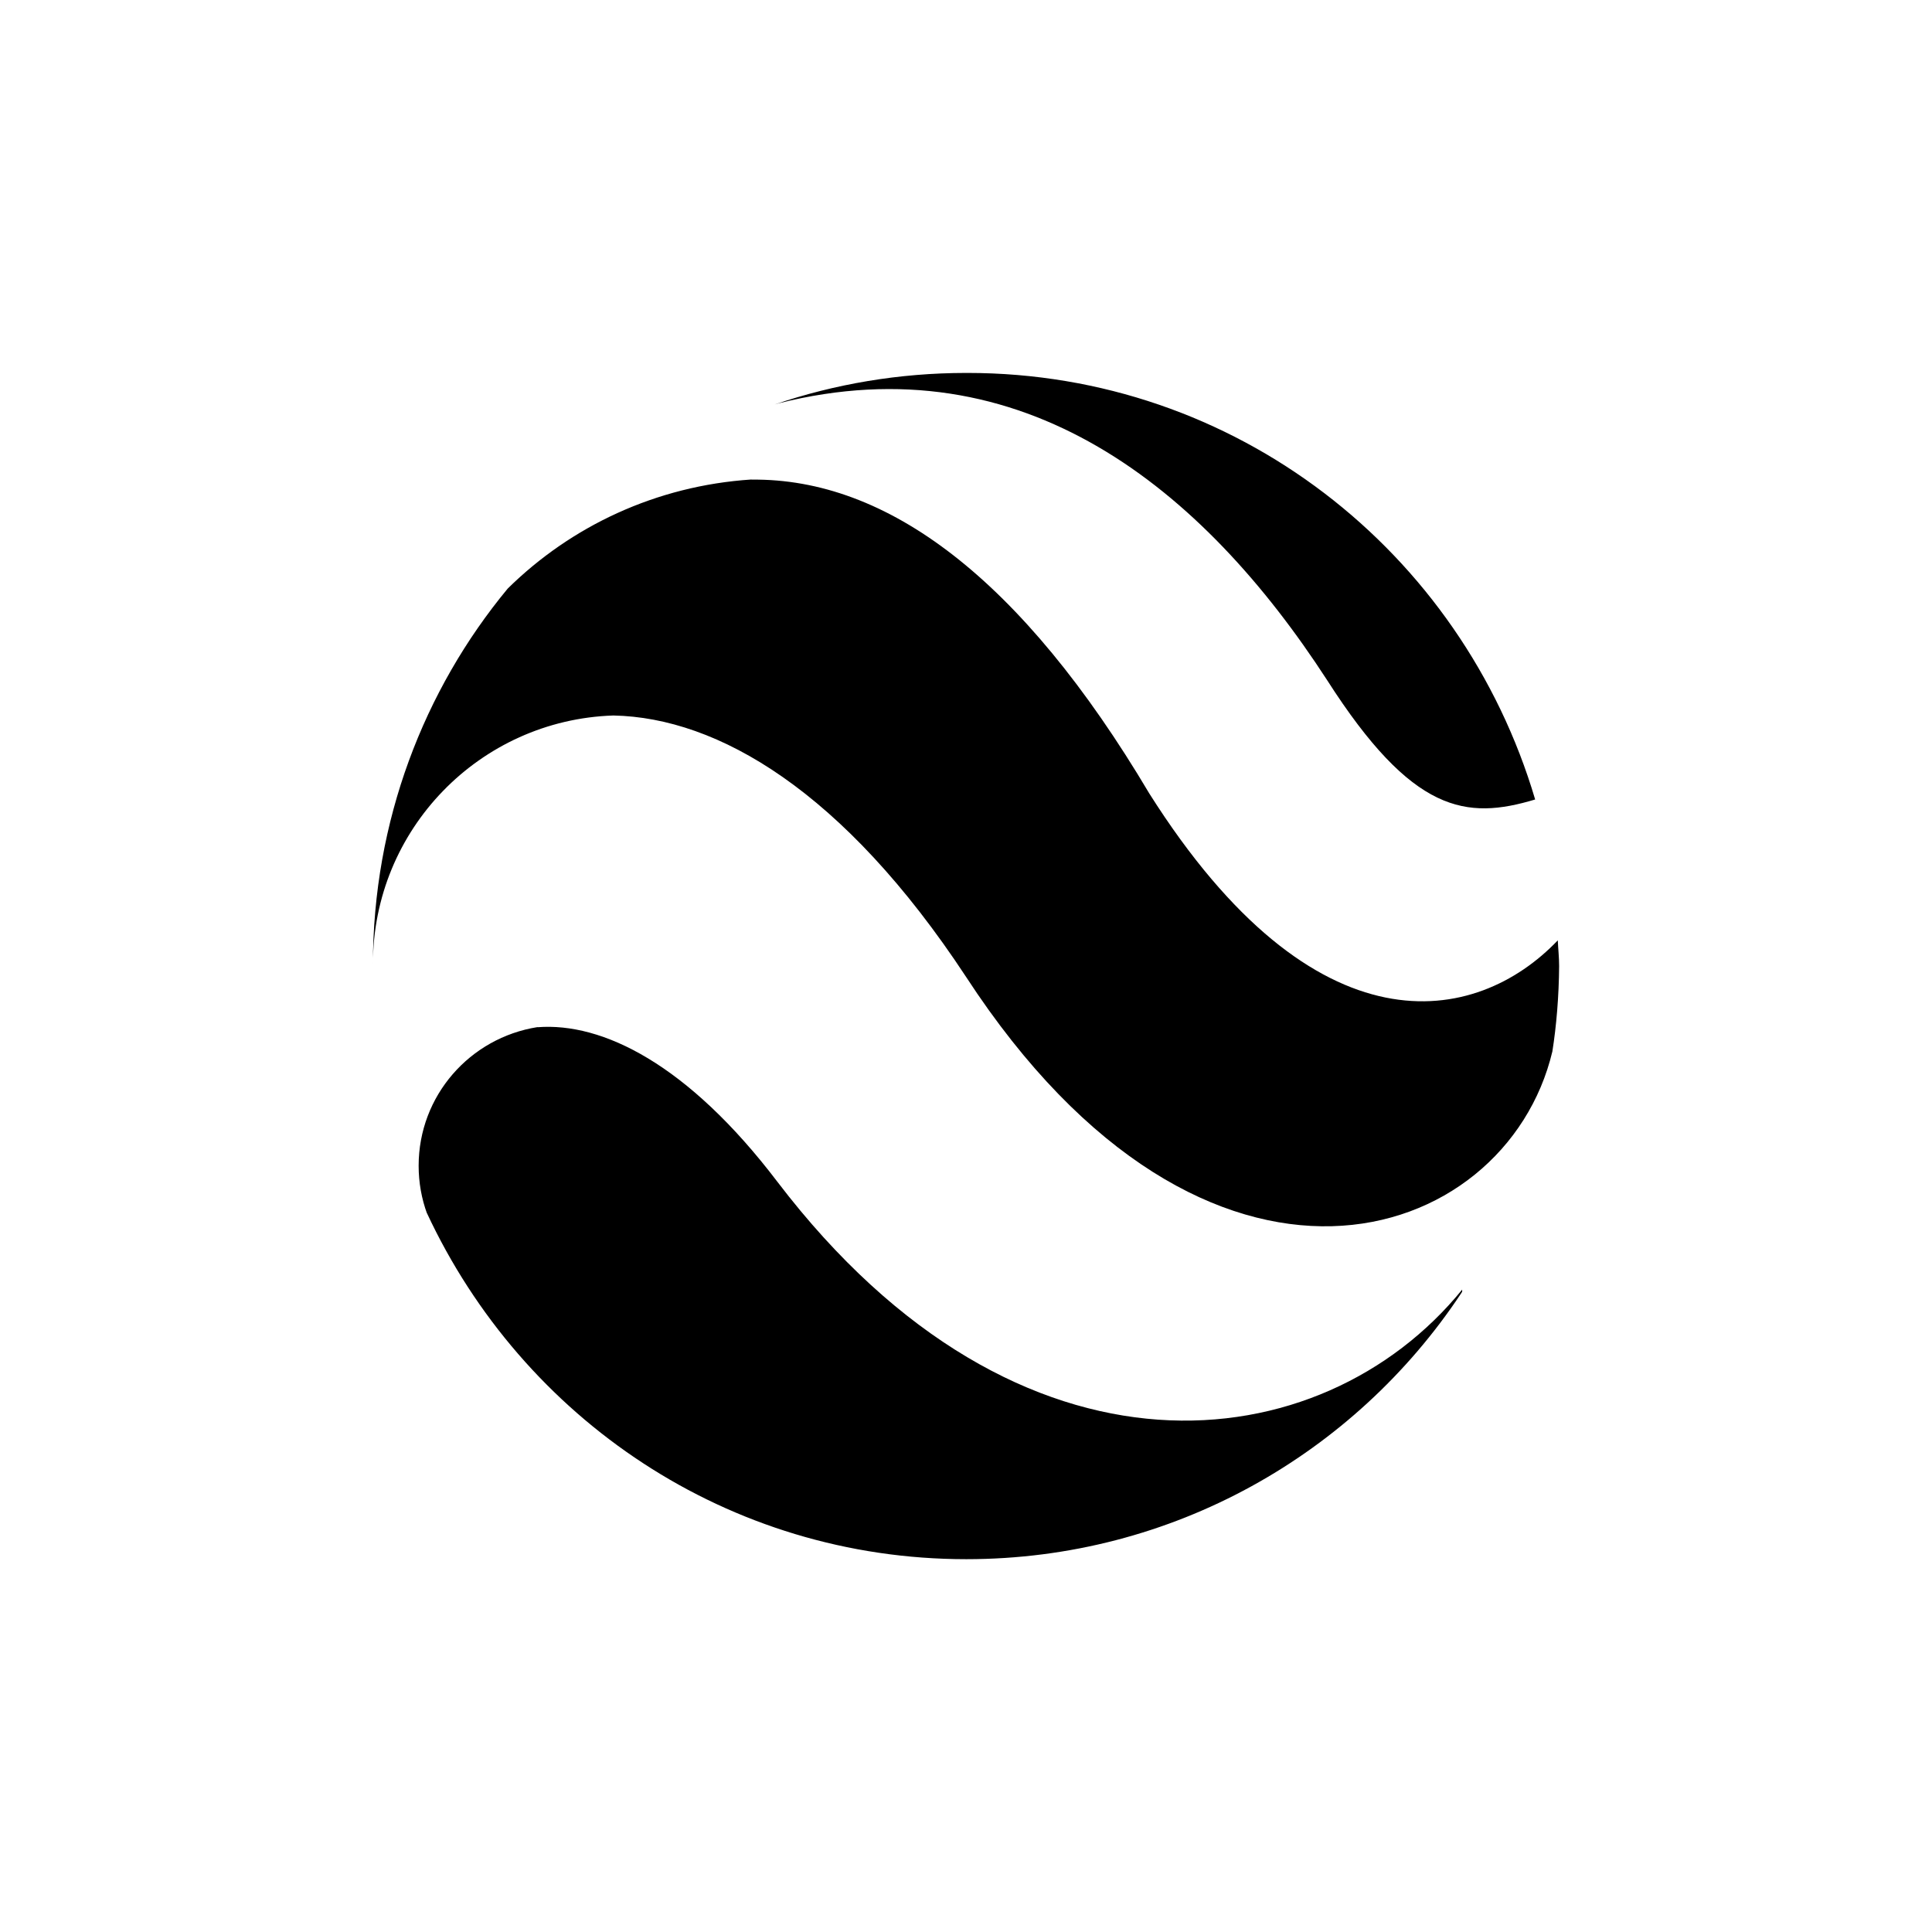 <?xml version="1.0" encoding="UTF-8" standalone="no"?>
<!-- Uploaded to: SVG Repo, www.svgrepo.com, Generator: SVG Repo Mixer Tools -->

<svg
   fill="#000000"
   width="800"
   height="800"
   viewBox="0 0 32 32"
   version="1.1"
   id="svg1"
   sodipodi:docname="web-des.svg"
   inkscape:version="1.4 (e7c3feb100, 2024-10-09)"
   xmlns:inkscape="http://www.inkscape.org/namespaces/inkscape"
   xmlns:sodipodi="http://sodipodi.sourceforge.net/DTD/sodipodi-0.dtd"
   xmlns="http://www.w3.org/2000/svg"
   xmlns:svg="http://www.w3.org/2000/svg"
   xmlns:rdf="http://www.w3.org/1999/02/22-rdf-syntax-ns#"
   xmlns:cc="http://creativecommons.org/ns#"
   xmlns:dc="http://purl.org/dc/elements/1.1/">
  <defs
     id="defs1" />
  <sodipodi:namedview
     id="namedview1"
     pagecolor="#ffffff"
     bordercolor="#000000"
     borderopacity="0.25"
     inkscape:showpageshadow="2"
     inkscape:pageopacity="0.0"
     inkscape:pagecheckerboard="0"
     inkscape:deskcolor="#d1d1d1"
     inkscape:zoom="0.503125"
     inkscape:cx="314.03727"
     inkscape:cy="266.3354"
     inkscape:window-width="1920"
     inkscape:window-height="1011"
     inkscape:window-x="0"
     inkscape:window-y="800"
     inkscape:window-maximized="1"
     inkscape:current-layer="svg1" />
  <title
     id="title1">googleearth</title>
  <path
     d="M 8.903,17.012 C 7.781,17.19 6.934,18.15 6.934,19.309 c 0,0.279 0.049,0.546 0.14,0.795 l -0.005,-0.016 c 1.59,3.414 4.992,5.737 8.936,5.737 3.419,0 6.429,-1.746 8.19,-4.394 l 0.023,-0.036 v -0.035 c -2.322,2.857 -7.323,3.483 -11.342,-1.786 -1.485,-1.953 -2.901,-2.643 -3.972,-2.56 z M 12.446,7.942 C 10.865,8.046 9.457,8.716 8.409,9.749 l 6.55e-4,-6.55e-4 C 7.02,11.427 6.177,13.602 6.177,15.974 c 0,0.009 0,0.018 0,0.028 v -0.001 c 0,-0.01 0,-0.023 0,-0.035 0,-2.228 1.77,-4.042 3.98,-4.115 h 0.007 c 1.722,0.036 3.805,1.243 5.837,4.329 3.987,6.113 8.936,4.488 9.711,1.236 0.067,-0.423 0.108,-0.912 0.112,-1.411 v -0.004 c 0,-0.144 -0.016,-0.284 -0.022,-0.426 -1.347,1.412 -4.01,1.924 -6.765,-2.431 -2.12,-3.571 -4.347,-5.225 -6.59,-5.2 z m 3.554,-1.765 c -1.109,6.55e-4 -2.175,0.184 -3.169,0.522 l 0.069,-0.02 c 4.044,-1.017 7.02,1.408 9.083,4.589 1.412,2.206 2.303,2.317 3.444,1.974 -1.219,-4.114 -4.965,-7.065 -9.401,-7.065 -0.009,0 -0.018,0 -0.028,0 h 0.001 z"
     id="path1"
     style="stroke-width:0.655;fill:#000000" />
</svg>
